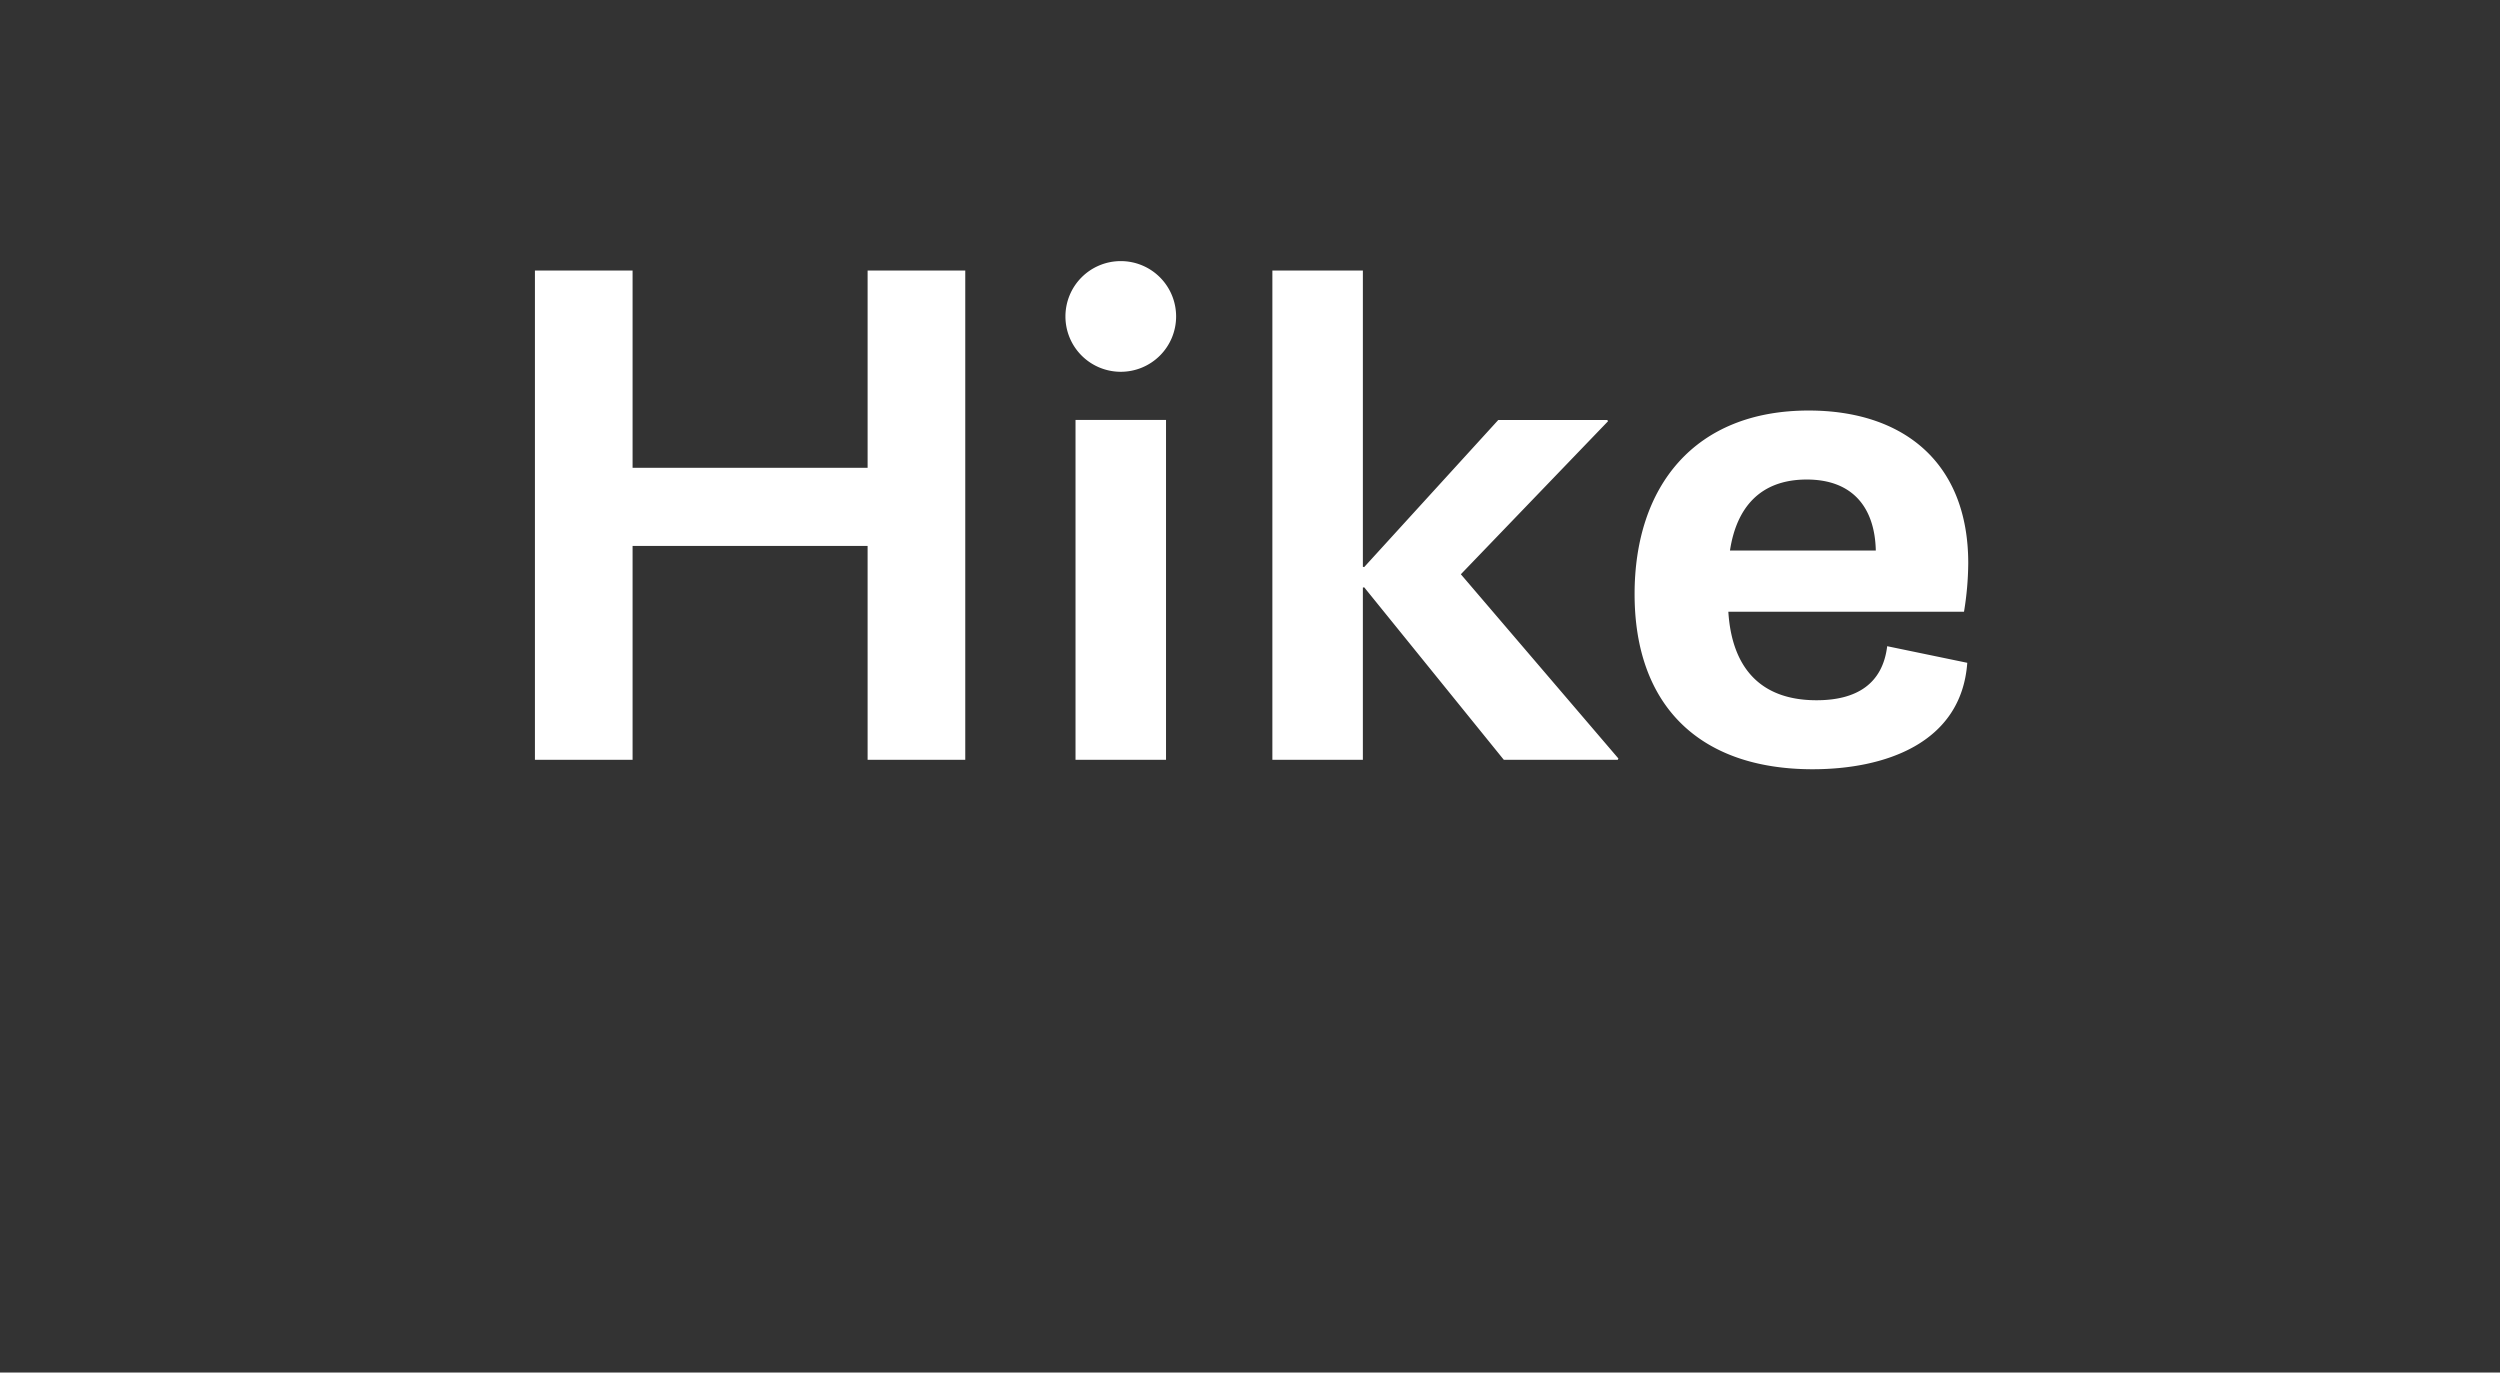 <svg xmlns="http://www.w3.org/2000/svg" xmlns:xlink="http://www.w3.org/1999/xlink" width="1020" height="560" viewBox="0 0 1020 560">
  <rect x="0" y="0" width="1020" height="560" fill="#333333" stroke="none"/>
  <defs>
    <clipPath id="clip-path">
      <path id="art-large-mask" d="M0,0H1012a8,8,0,0,1,8,8V552a8,8,0,0,1-8,8H0a0,0,0,0,1,0,0V0A0,0,0,0,1,0,0Z" transform="translate(646 302)" fill="#fff"/>
    </clipPath>
  </defs>
  <g id="main-title-right" transform="translate(-646 -302)" clip-path="url(#clip-path)">
    <path id="Hike" d="M21.25,0H61.094V-87.258h95.89V0h39.844V-199.617H156.984v80.484H61.094v-80.484H21.25ZM260.275-158.312a22.559,22.559,0,0,0,22.578-22.578,22.559,22.559,0,0,0-22.578-22.578A22.559,22.559,0,0,0,237.7-180.89,22.559,22.559,0,0,0,260.275-158.312ZM241.814,0h36.922V-138.656H241.814Zm80.314,0h36.922V-70.258l.531-.133L416.558,0h46.484l.266-.531L399.027-75.7l60.031-62.422-.266-.531H414.3L359.582-78.625l-.531-.133V-199.617H322.129ZM469.912-67.6c0,45.422,26.43,71.453,72.648,71.453,29.086,0,60.7-10.359,63.086-43.43l-32.672-6.773C571.115-31.078,560.623-24.3,544.154-24.3c-24.172,0-34.664-14.742-35.992-36.125h96.156a126.193,126.193,0,0,0,1.727-19.789c0-41.57-26.961-62.289-65.078-62.289C494.216-142.508,469.912-111.429,469.912-67.6Zm70.258-46.75c18.594,0,27.758,11.289,28.156,28.953h-59.5C511.482-102.8,521.045-114.351,540.17-114.351Z" transform="translate(843 612)" fill="#fff"/>
  </g>
</svg>
